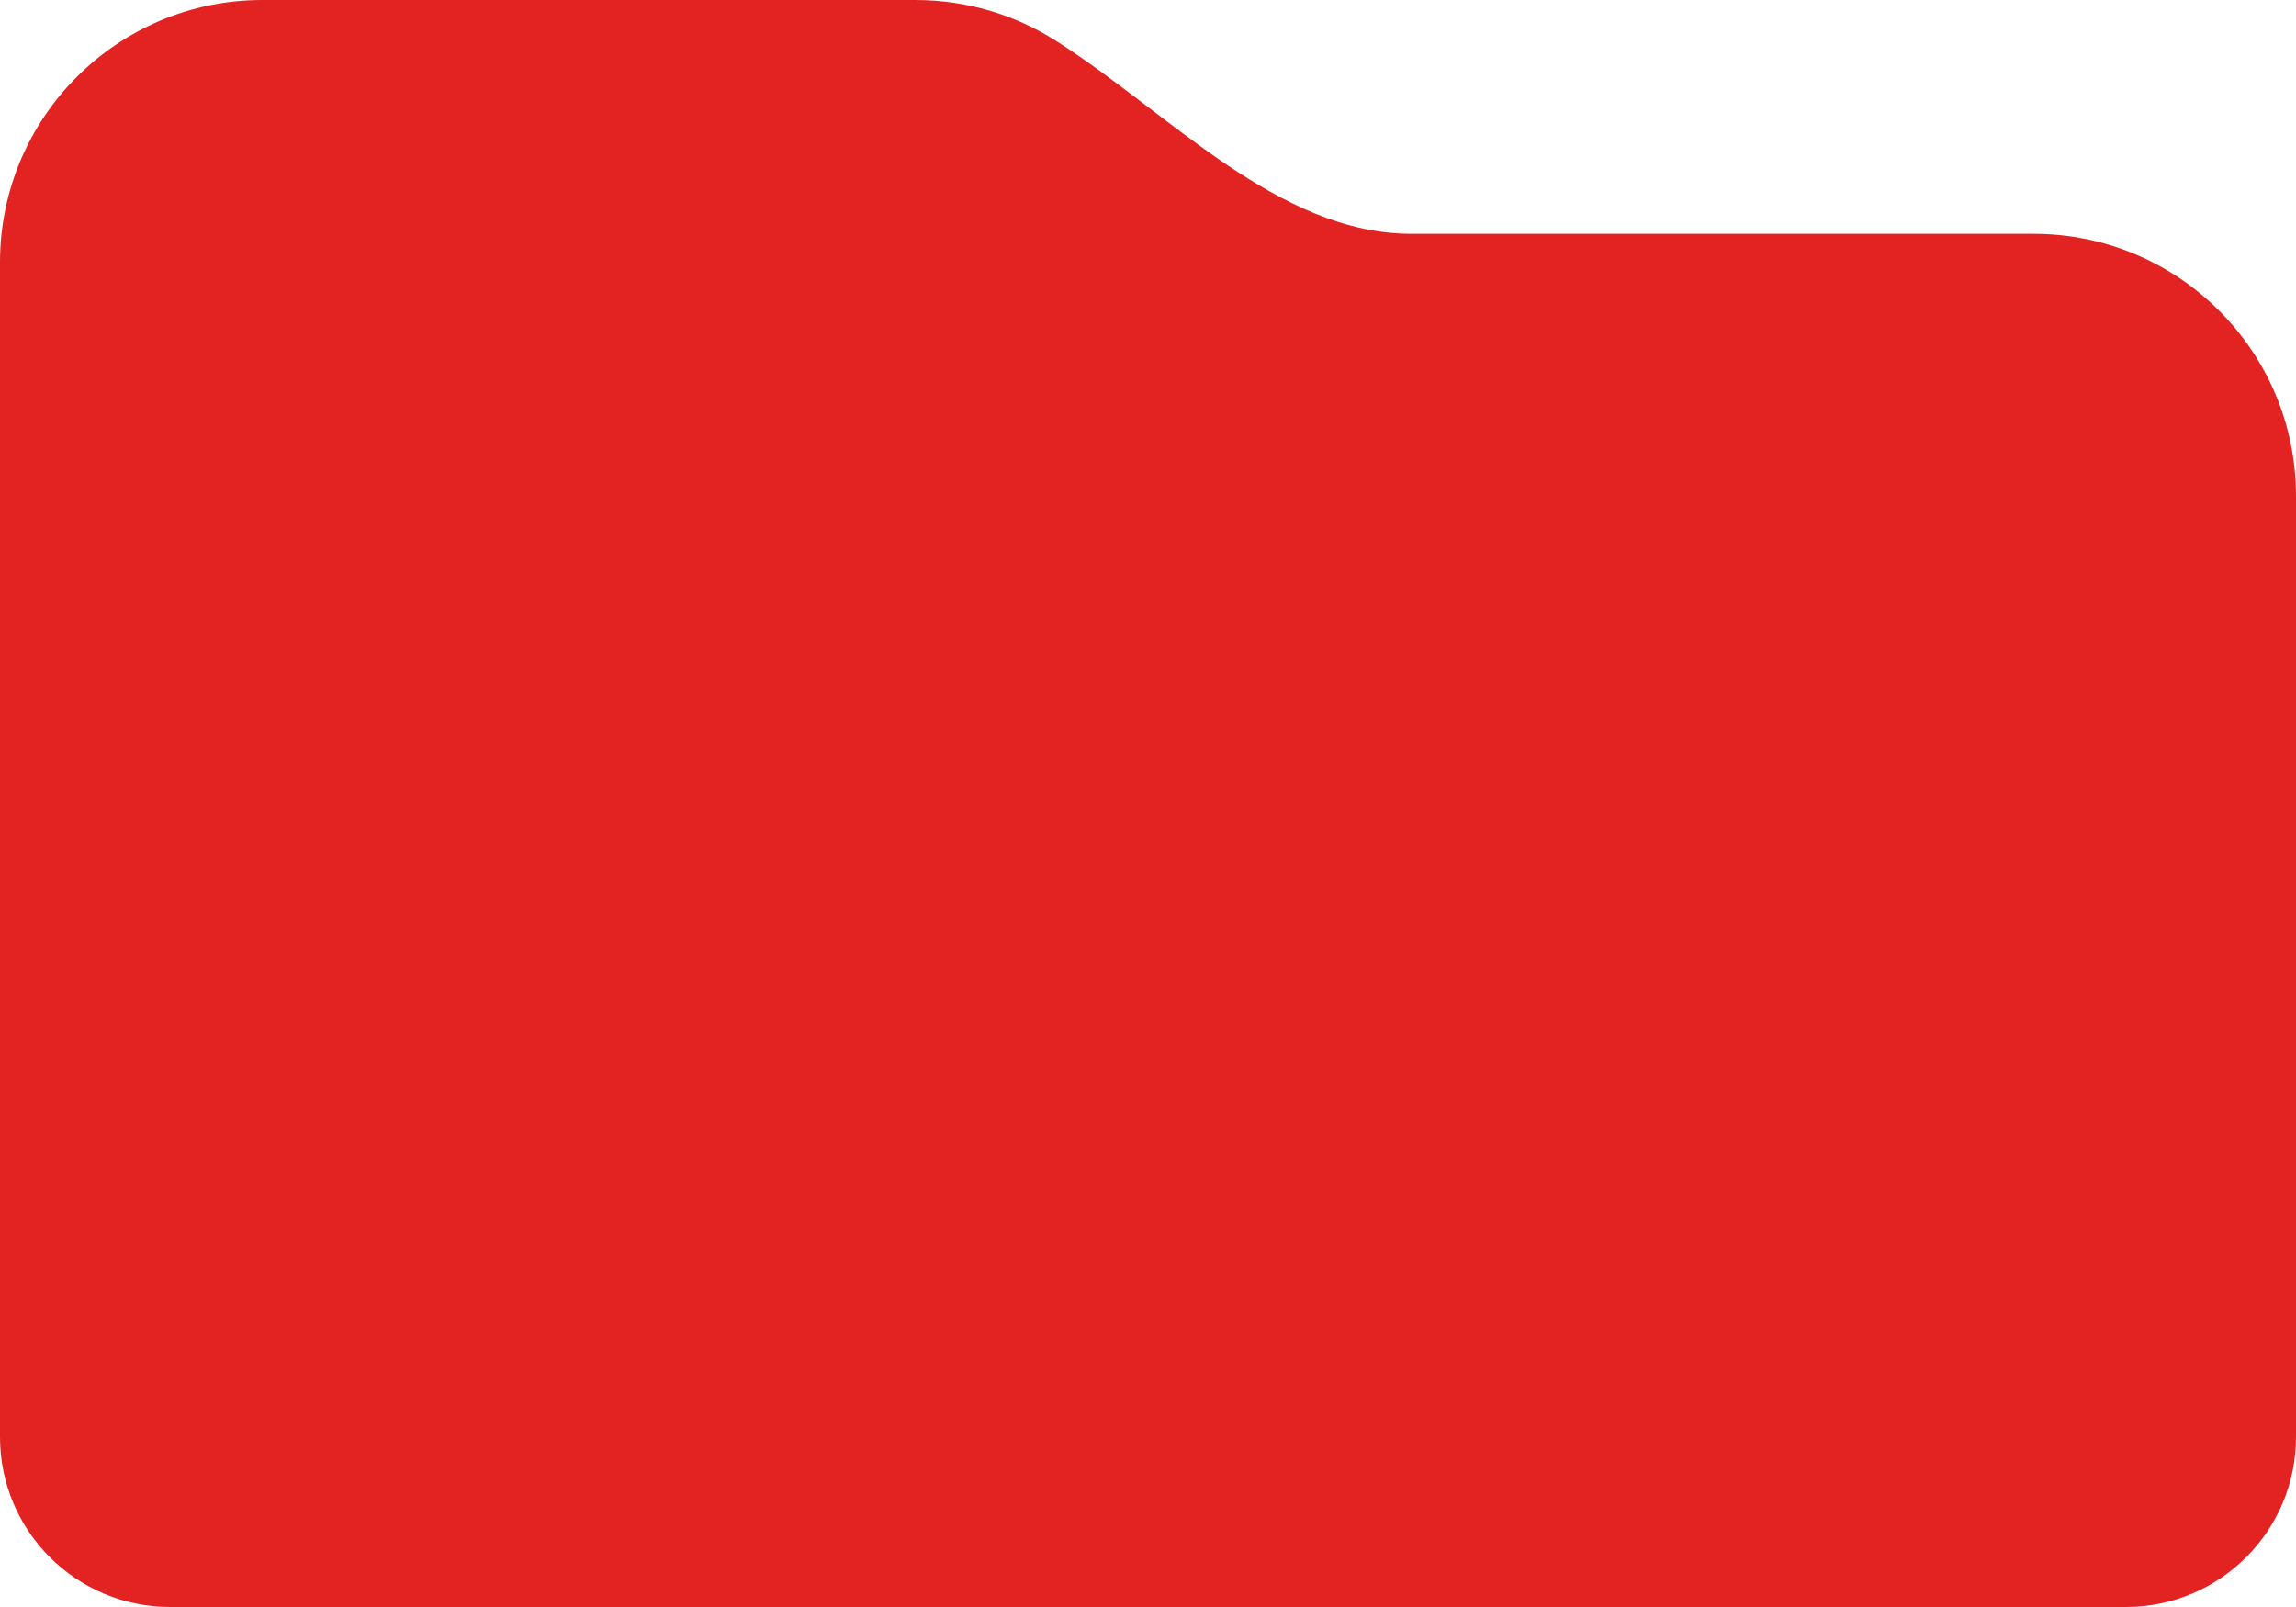 <?xml version="1.0" encoding="UTF-8"?> <svg xmlns="http://www.w3.org/2000/svg" width="350" height="245" viewBox="0 0 350 245" fill="none"><path d="M139.537 0C147.405 1.22047e-05 154.742 2.272 160.928 6.195C178.178 17.134 194.78 35.648 215.206 35.648H310C332.091 35.648 350 53.557 350 75.648V219.074C350 233.393 338.393 245 324.074 245H25.926C11.607 245 0 233.393 0 219.074V40C1.32998e-05 17.909 17.909 1.71147e-06 40 0H139.537Z" fill="#E32322"></path></svg> 